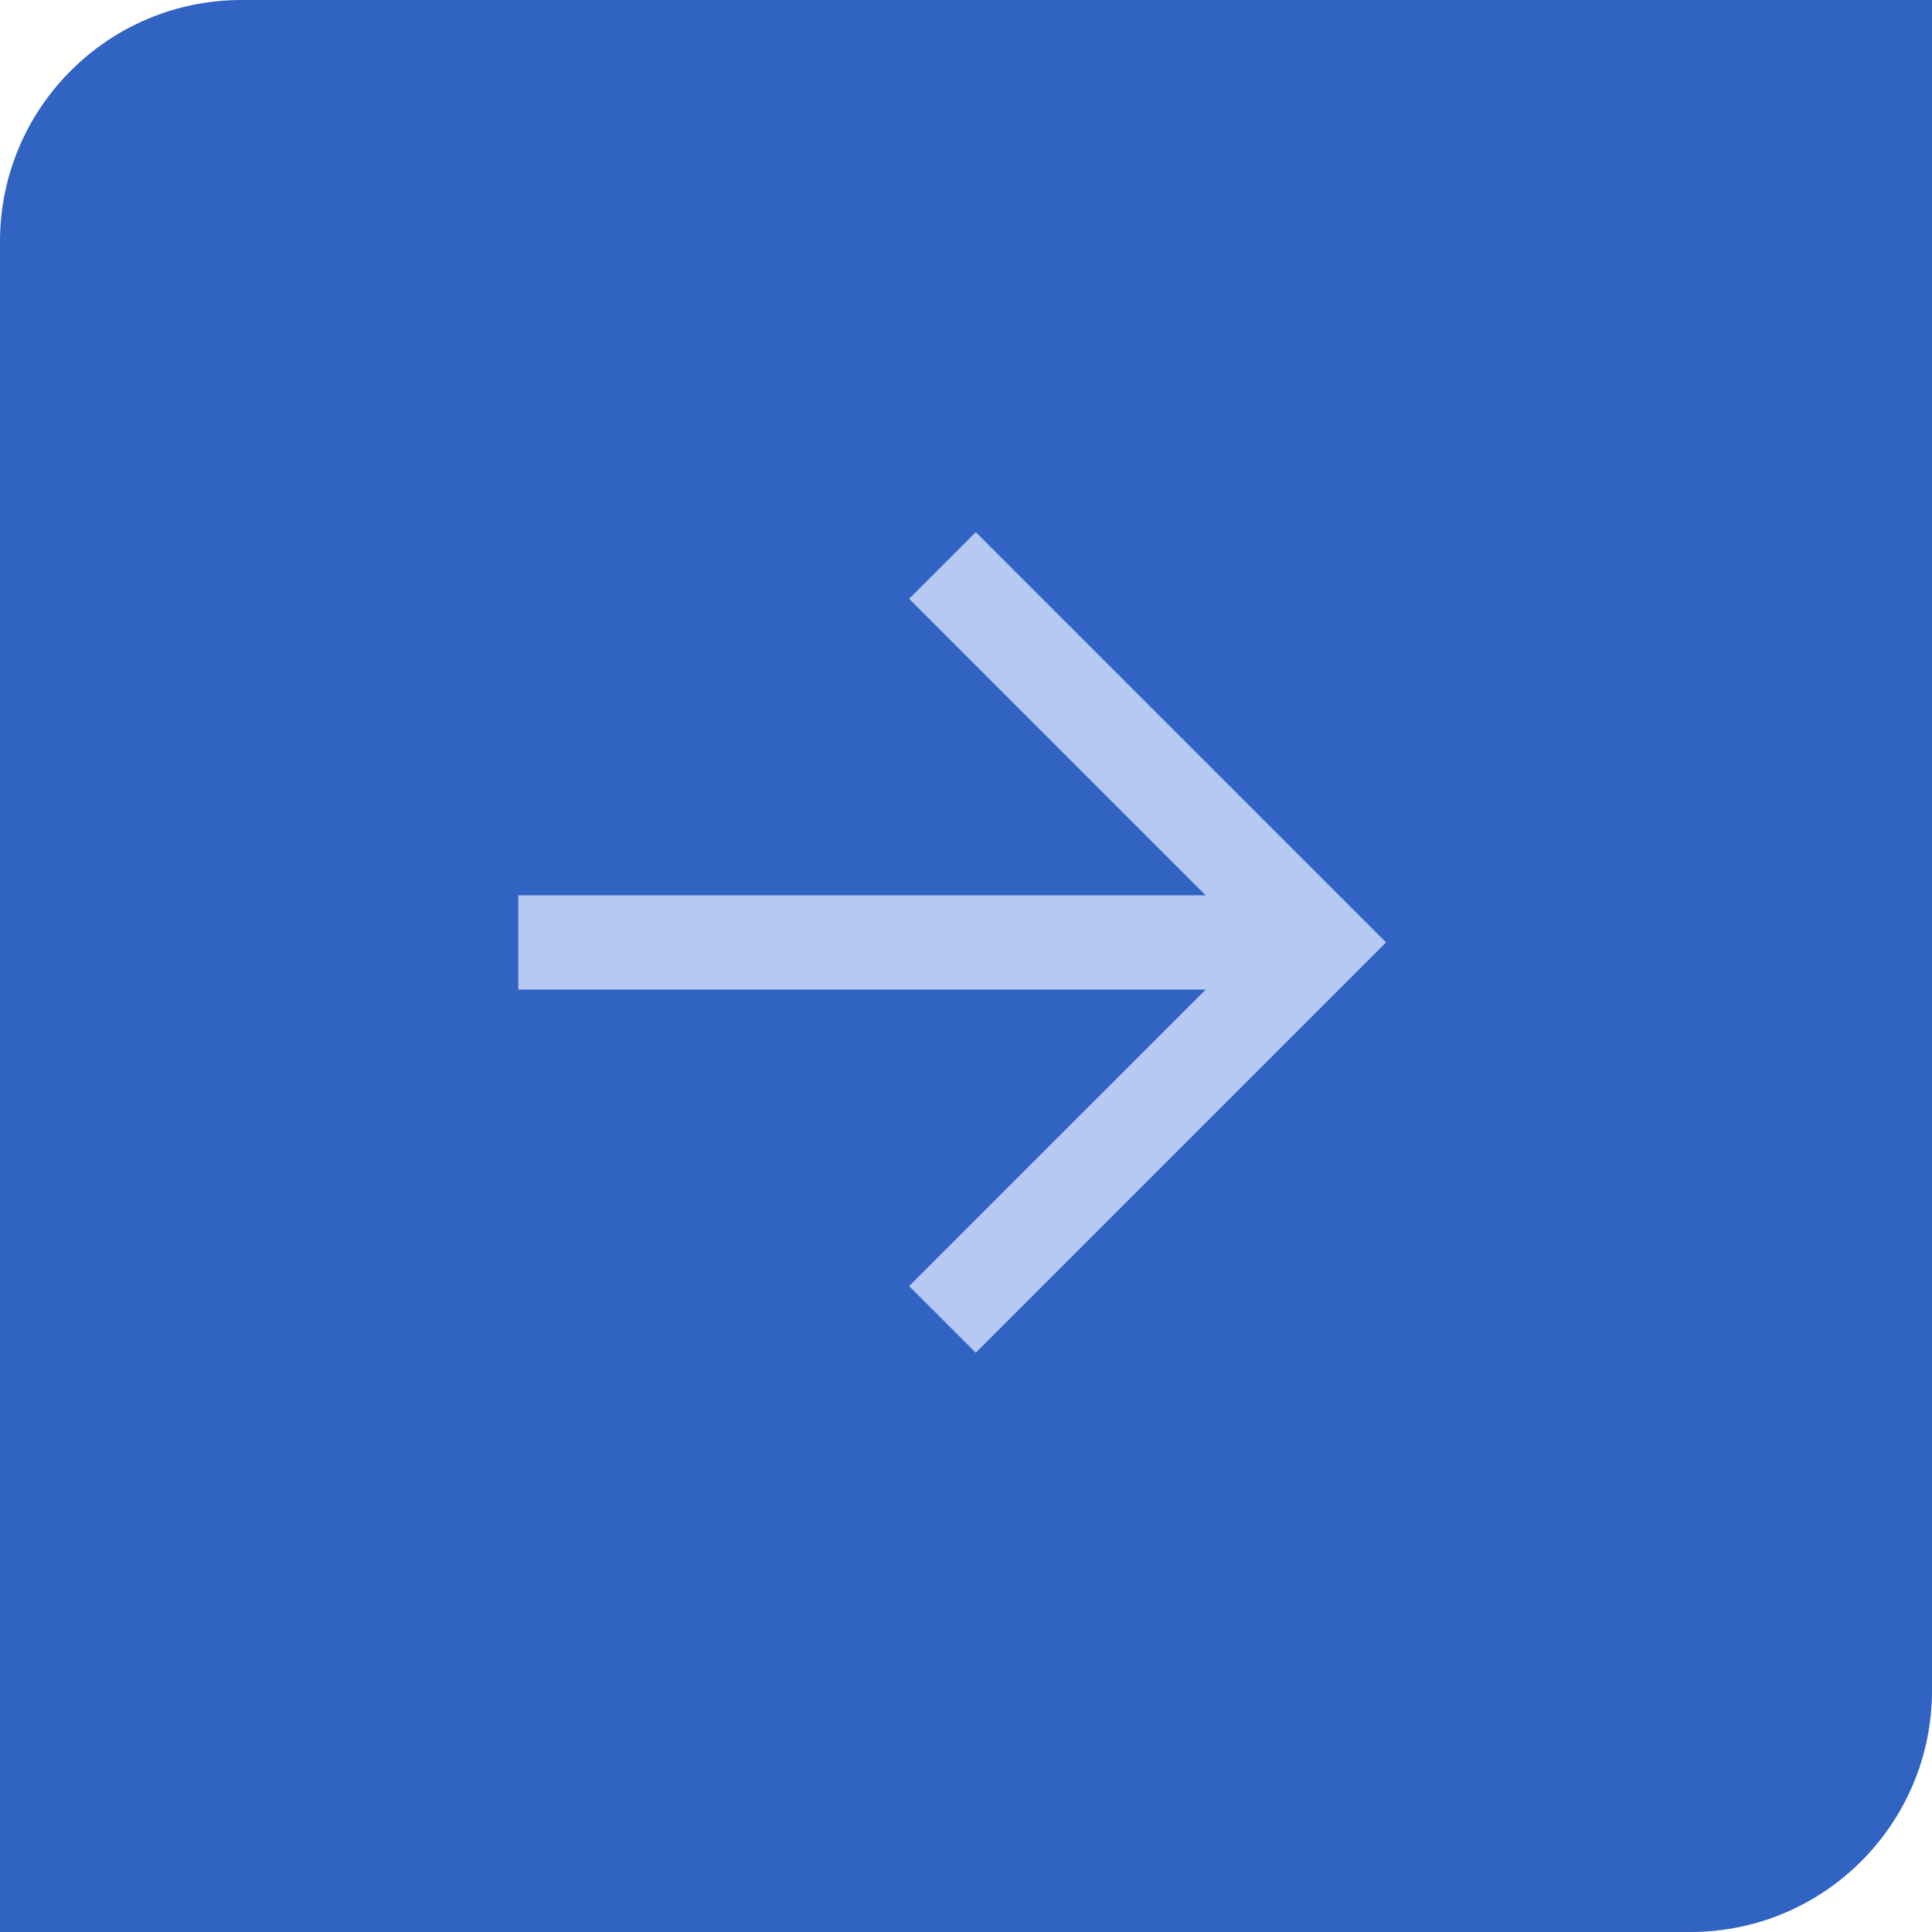 <?xml version="1.0" encoding="UTF-8"?> <svg xmlns="http://www.w3.org/2000/svg" width="40" height="40" viewBox="0 0 40 40" fill="none"> <path d="M0 5C0 2.239 2.239 0 5 0H40V35C40 37.761 37.761 40 35 40H0V5Z" fill="#3164C2"></path> <path fill-rule="evenodd" clip-rule="evenodd" d="M24.962 20.488H10.731V18.537H24.962L18.822 12.397L20.202 11.018L28.697 19.512L20.202 28.007L18.822 26.627L24.962 20.488Z" fill="#B5C9F3"></path> </svg> 